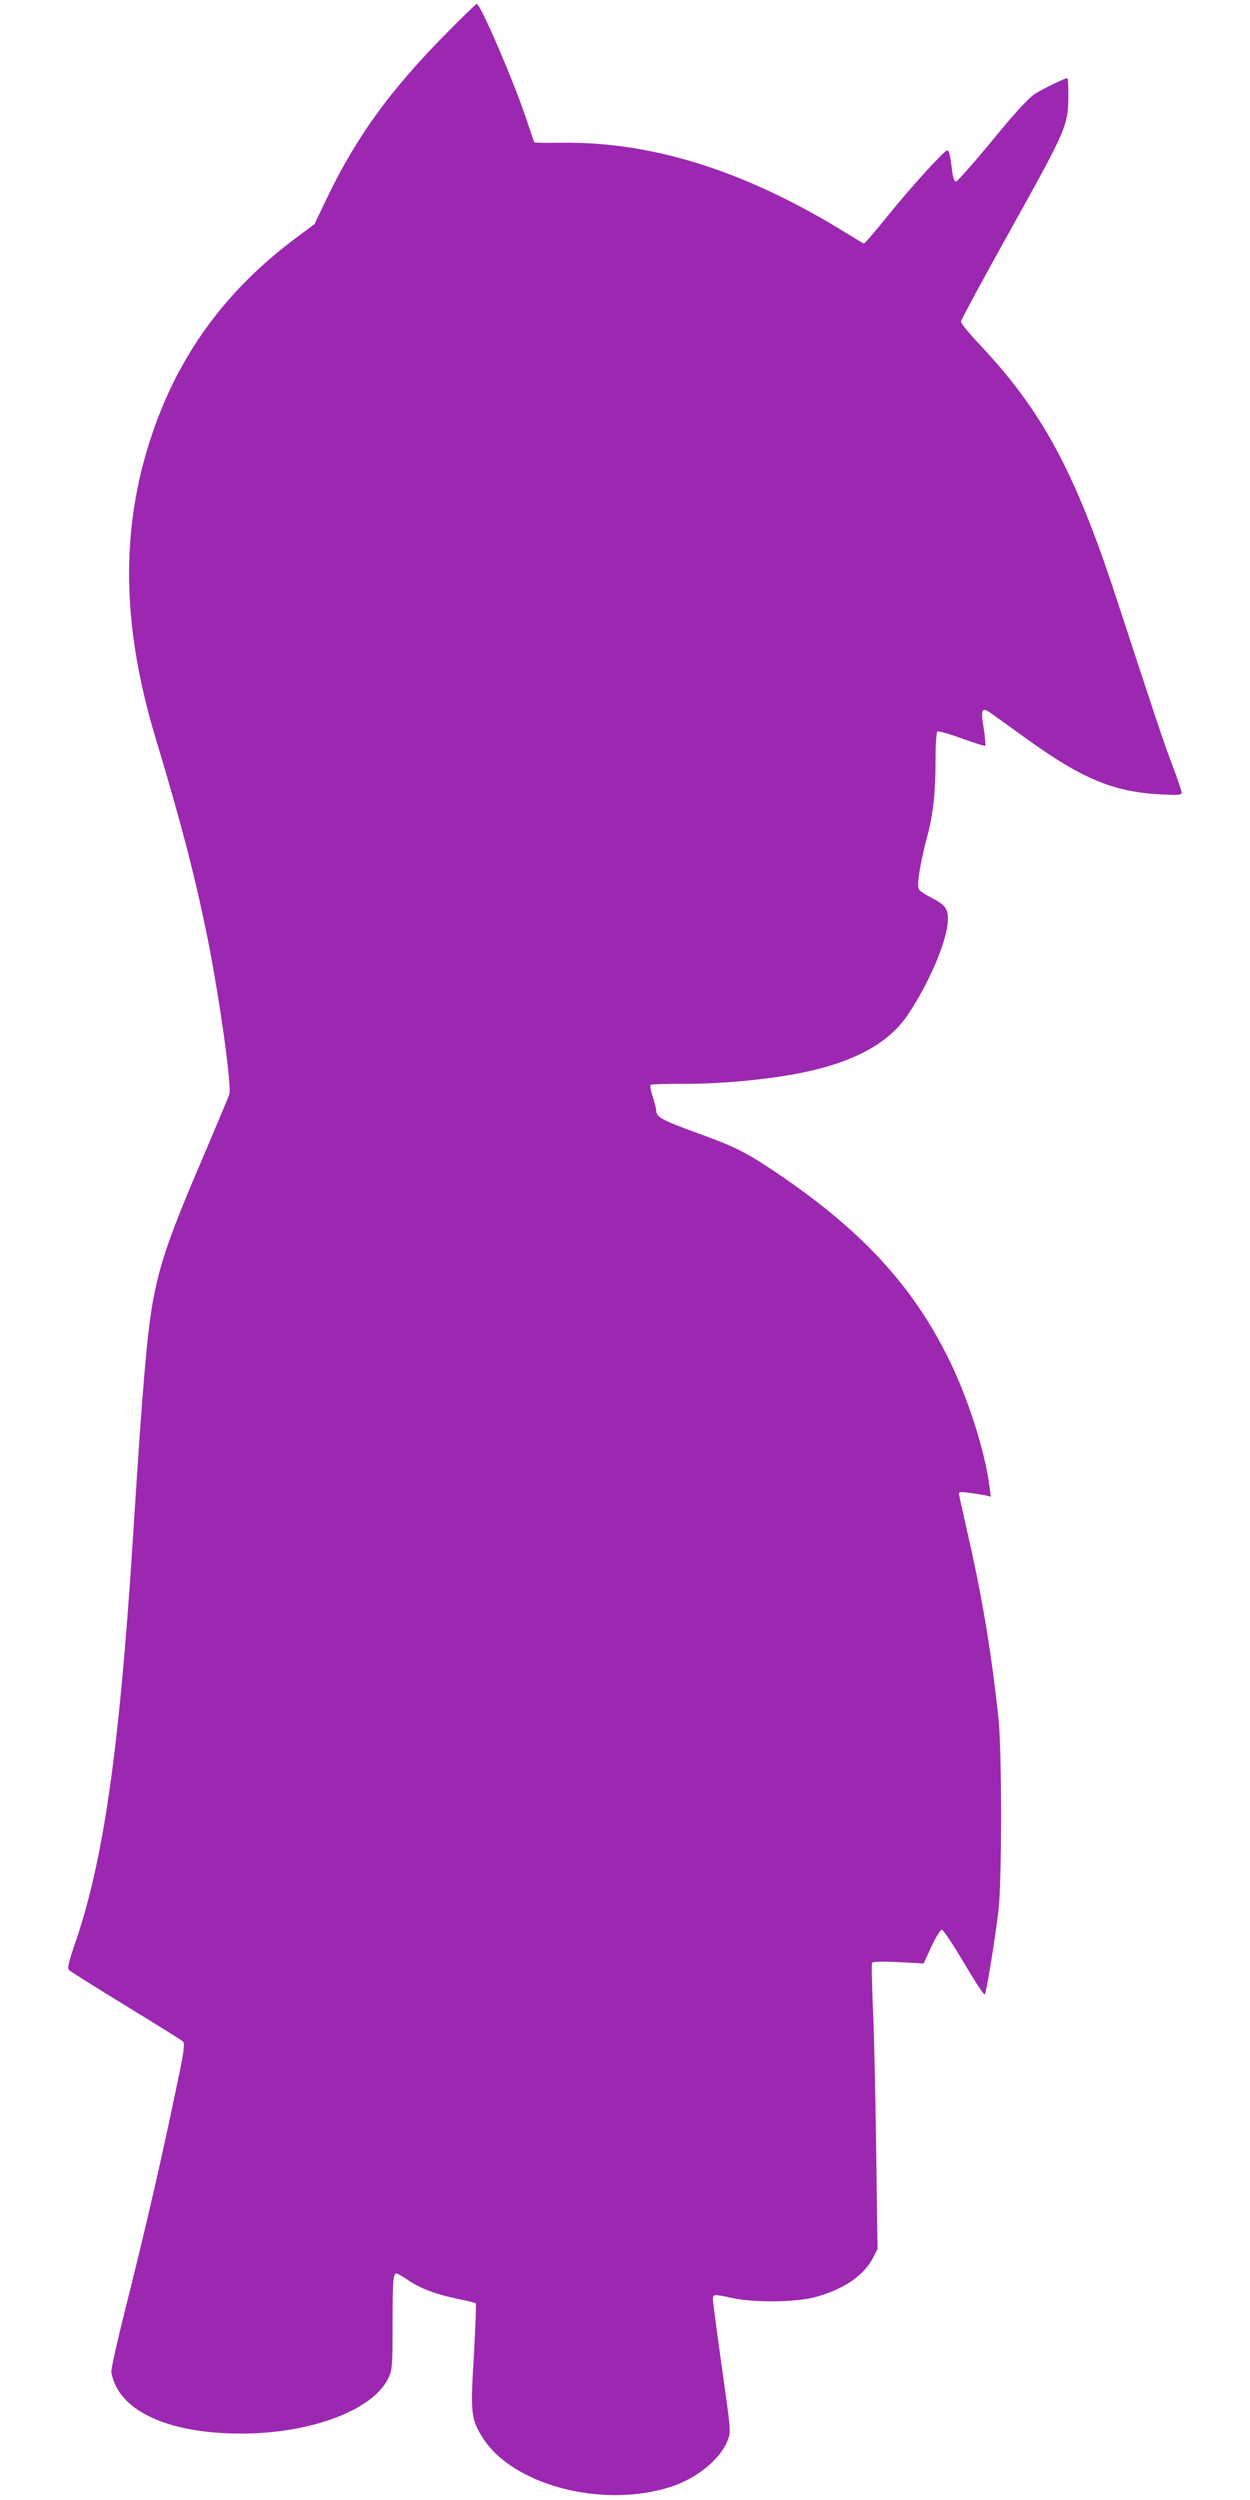 <?xml version="1.0" standalone="no"?>
<!DOCTYPE svg PUBLIC "-//W3C//DTD SVG 20010904//EN"
 "http://www.w3.org/TR/2001/REC-SVG-20010904/DTD/svg10.dtd">
<svg version="1.0" xmlns="http://www.w3.org/2000/svg"
 width="640pt" height="1280pt" viewBox="0 0 640 1280"
 preserveAspectRatio="xMidYMid meet">
<g transform="translate(0,1280) scale(0.1,-0.1)"
fill="#9c27b0" stroke="none">
<path d="M2284 12628 c-287 -291 -459 -528 -609 -840 l-65 -136 -88 -65 c-366
-272 -608 -603 -747 -1021 -159 -477 -152 -970 22 -1546 133 -442 203 -713
267 -1030 62 -312 123 -752 110 -794 -4 -11 -66 -160 -139 -331 -232 -544
-258 -641 -299 -1140 -15 -185 -22 -279 -56 -810 -70 -1089 -151 -1649 -299
-2075 -30 -89 -37 -118 -28 -127 7 -6 138 -89 292 -183 154 -94 286 -176 292
-183 10 -10 5 -51 -27 -202 -79 -383 -161 -741 -271 -1178 -38 -152 -69 -291
-69 -308 0 -16 11 -51 24 -77 77 -153 314 -242 641 -242 358 0 677 121 754
285 19 42 21 61 21 274 0 221 3 261 20 261 4 0 31 -15 59 -34 65 -44 143 -73
254 -96 48 -10 90 -20 93 -23 3 -3 -2 -124 -10 -270 -18 -296 -14 -324 46
-419 153 -242 611 -362 958 -252 137 43 258 142 296 240 17 43 16 50 -30 372
-25 180 -46 337 -46 350 0 26 4 27 100 6 110 -24 322 -22 421 4 148 40 252
110 300 204 l22 43 -7 515 c-4 283 -11 611 -17 728 -5 117 -7 217 -4 222 4 7
51 8 135 4 l129 -7 40 87 c22 47 46 86 53 86 7 0 58 -76 113 -169 55 -94 103
-167 107 -163 8 9 52 278 70 427 18 149 18 826 0 990 -36 331 -80 599 -149
905 -25 113 -48 216 -51 229 -5 24 -4 24 49 18 30 -4 67 -10 83 -13 l29 -7 -7
54 c-24 182 -109 448 -205 644 -189 386 -456 674 -904 973 -141 94 -201 124
-390 192 -178 65 -207 81 -207 113 -1 12 -9 46 -19 75 -10 30 -14 55 -9 58 5
3 78 5 162 5 183 -2 435 21 603 55 273 54 453 152 551 298 110 164 201 379
205 481 2 64 -10 80 -94 124 -53 29 -59 35 -58 64 0 42 21 152 48 250 29 111
41 220 41 384 0 83 4 144 10 148 5 3 62 -13 125 -36 64 -23 117 -40 120 -37 2
2 -1 41 -8 86 -17 103 -11 115 40 78 21 -15 96 -69 167 -120 291 -211 453
-280 694 -293 95 -5 112 -4 112 9 0 8 -22 73 -49 144 -46 122 -82 231 -286
854 -212 648 -381 960 -704 1301 -50 54 -91 103 -91 112 0 8 117 225 261 483
285 513 288 521 289 682 0 45 -2 82 -5 82 -13 0 -126 -55 -167 -81 -32 -21
-103 -98 -219 -240 -95 -115 -178 -209 -185 -209 -7 0 -15 21 -19 53 -9 80
-16 107 -25 107 -15 0 -187 -189 -303 -333 -65 -81 -121 -146 -125 -144 -4 2
-59 35 -122 74 -503 305 -973 450 -1432 442 -71 -1 -130 0 -132 2 -2 2 -20 56
-41 119 -63 190 -235 590 -254 590 -4 0 -75 -69 -157 -152z"/>
</g>
</svg>
